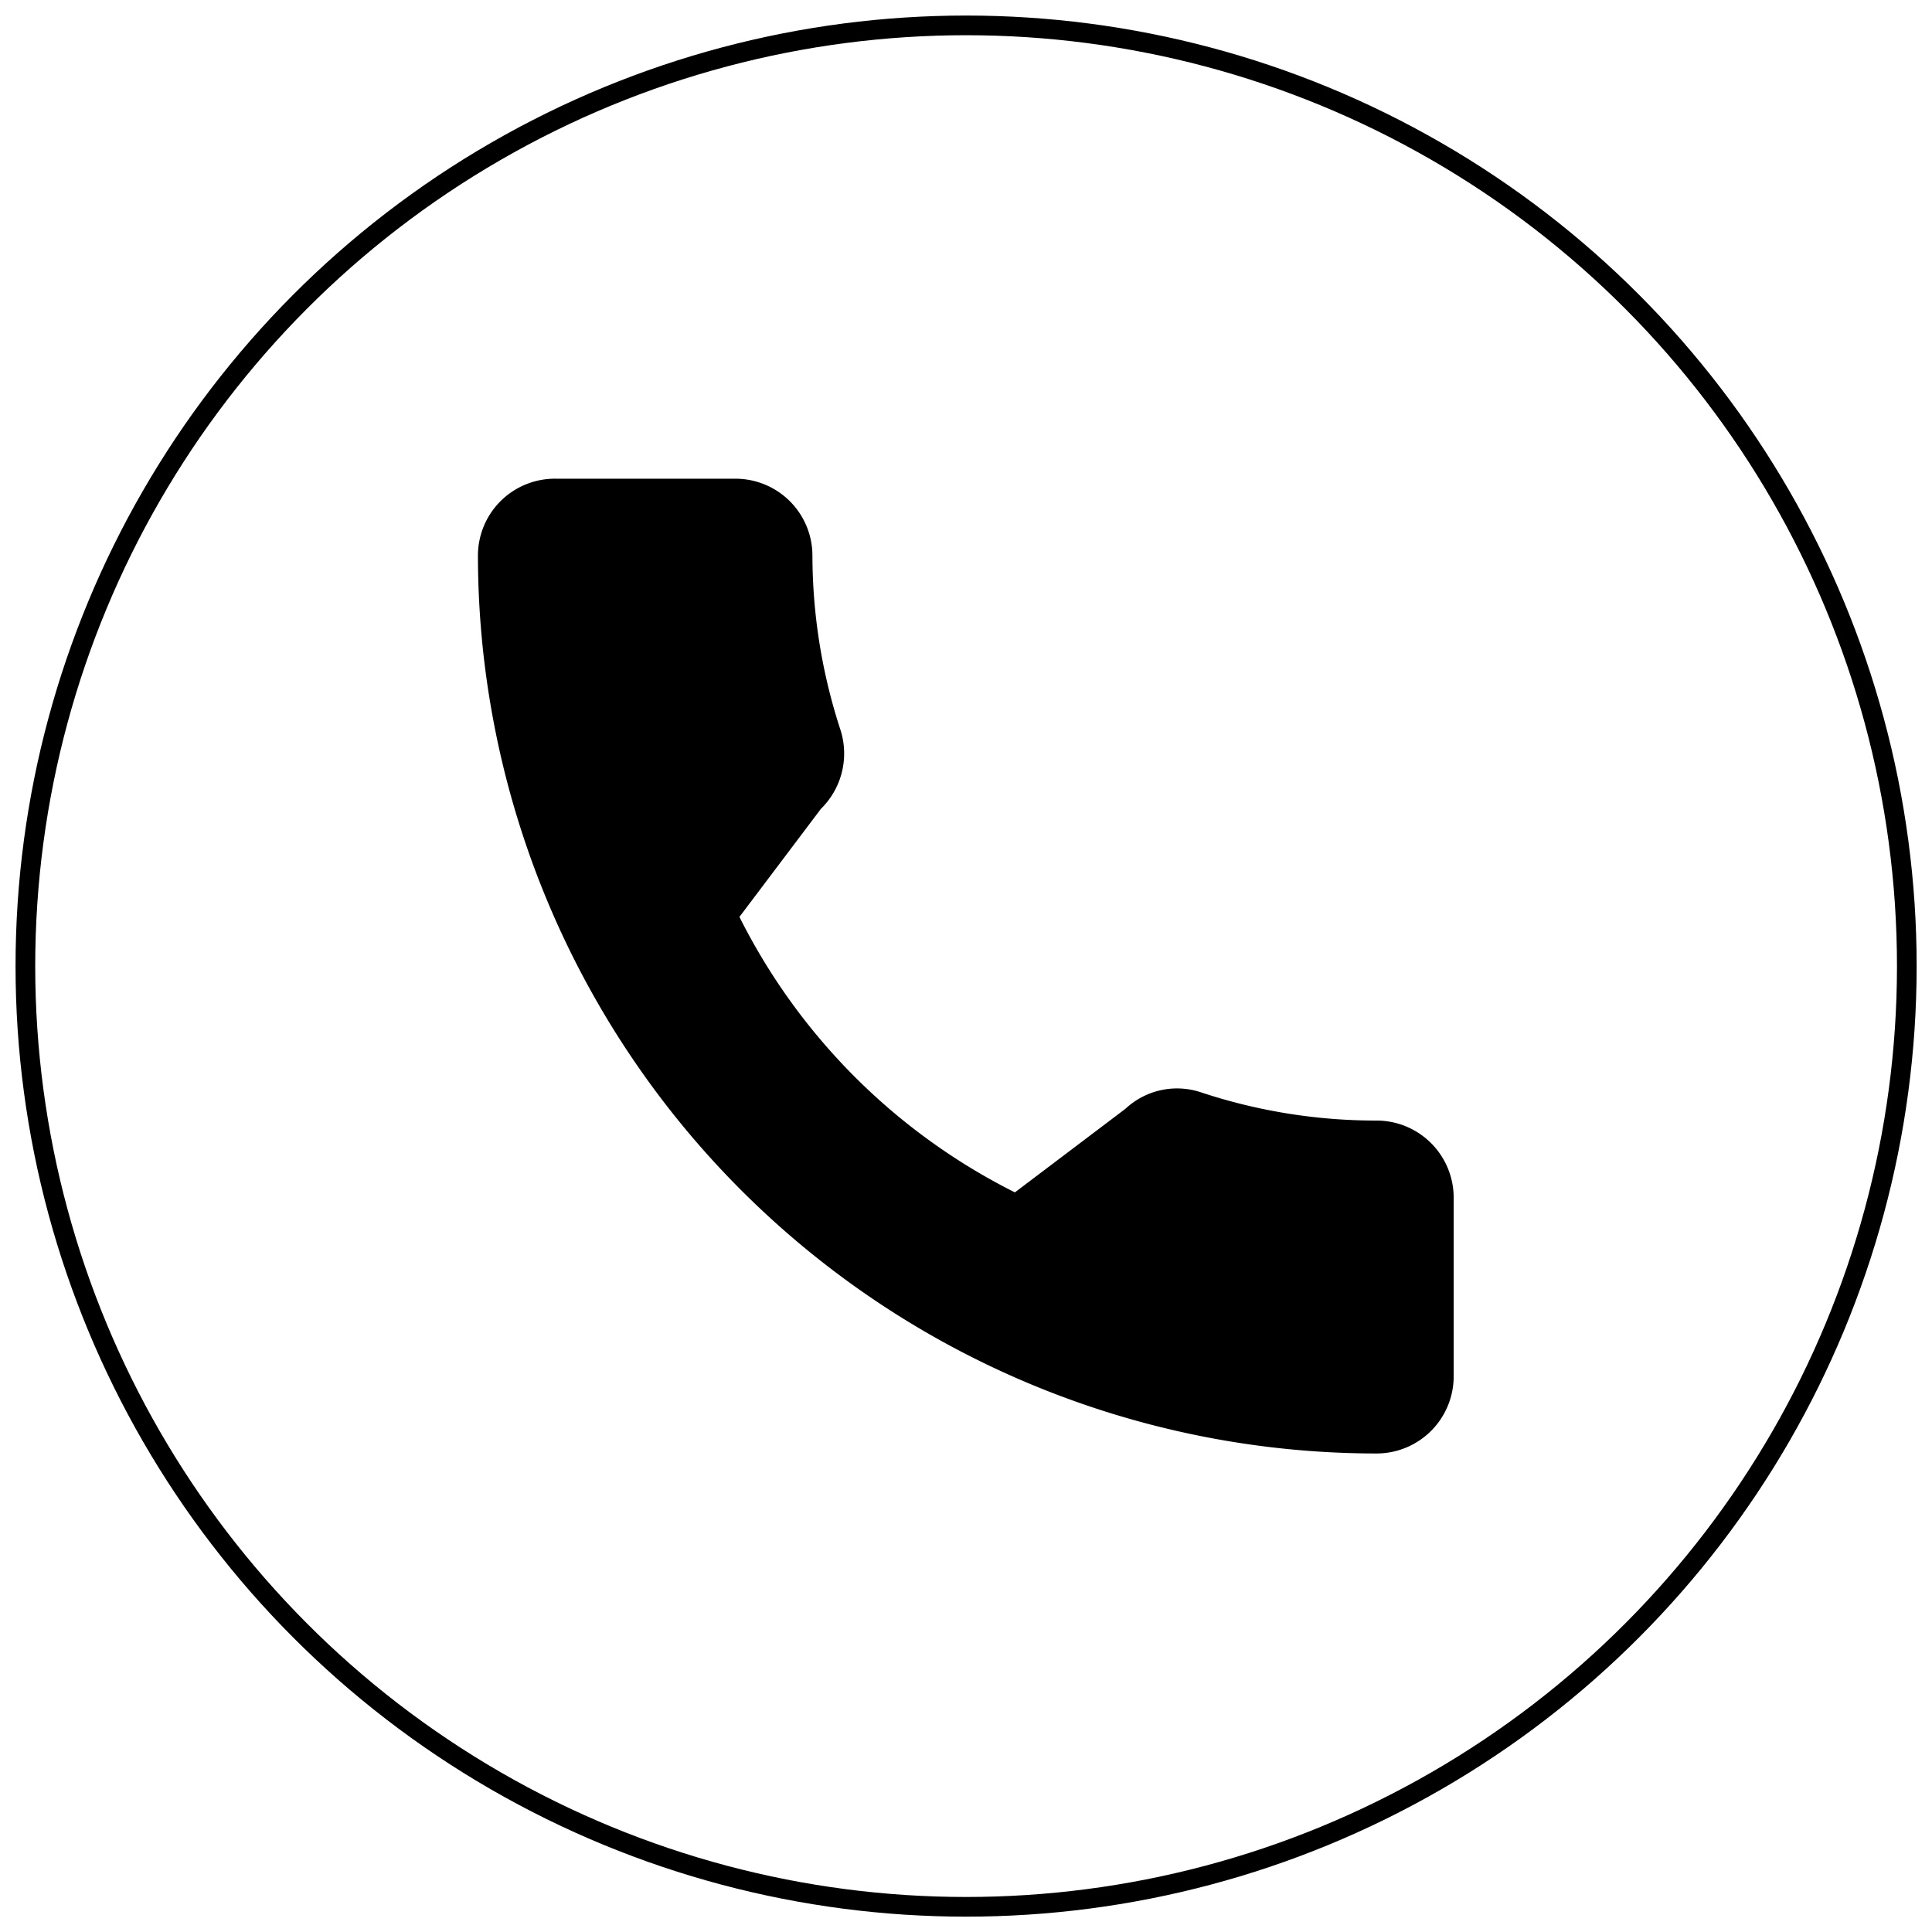 <svg id="Livello_1" data-name="Livello 1" xmlns="http://www.w3.org/2000/svg" viewBox="0 0 98.19 98.19"><defs><style>.cls-1,.cls-2{fill:none;}.cls-2{stroke:#000;}</style></defs><g id="Raggruppa_38" data-name="Raggruppa 38"><g id="Raggruppa_37" data-name="Raggruppa 37"><g id="Ellisse_1" data-name="Ellisse 1"><circle class="cls-1" cx="49.1" cy="49.1" r="49.1"/><circle class="cls-2" cx="49.1" cy="49.1" r="47.81"/></g><path id="Tracciato_34" data-name="Tracciato 34" d="M70.67,57.9a28.25,28.25,0,0,1-8.88-1.42,3.84,3.84,0,0,0-3.88.82l-5.62,4.25a31.38,31.38,0,0,1-14-14l4.14-5.49a3.94,3.94,0,0,0,1-4A28.62,28.62,0,0,1,42,29.19a3.91,3.91,0,0,0-3.91-3.91H29A3.91,3.91,0,0,0,25,29.19,45.68,45.68,0,0,0,70.67,74.82a3.92,3.92,0,0,0,3.92-3.91v-9.1A3.92,3.92,0,0,0,70.67,57.9Z" transform="translate(-0.71 -0.95)"/></g></g></svg>